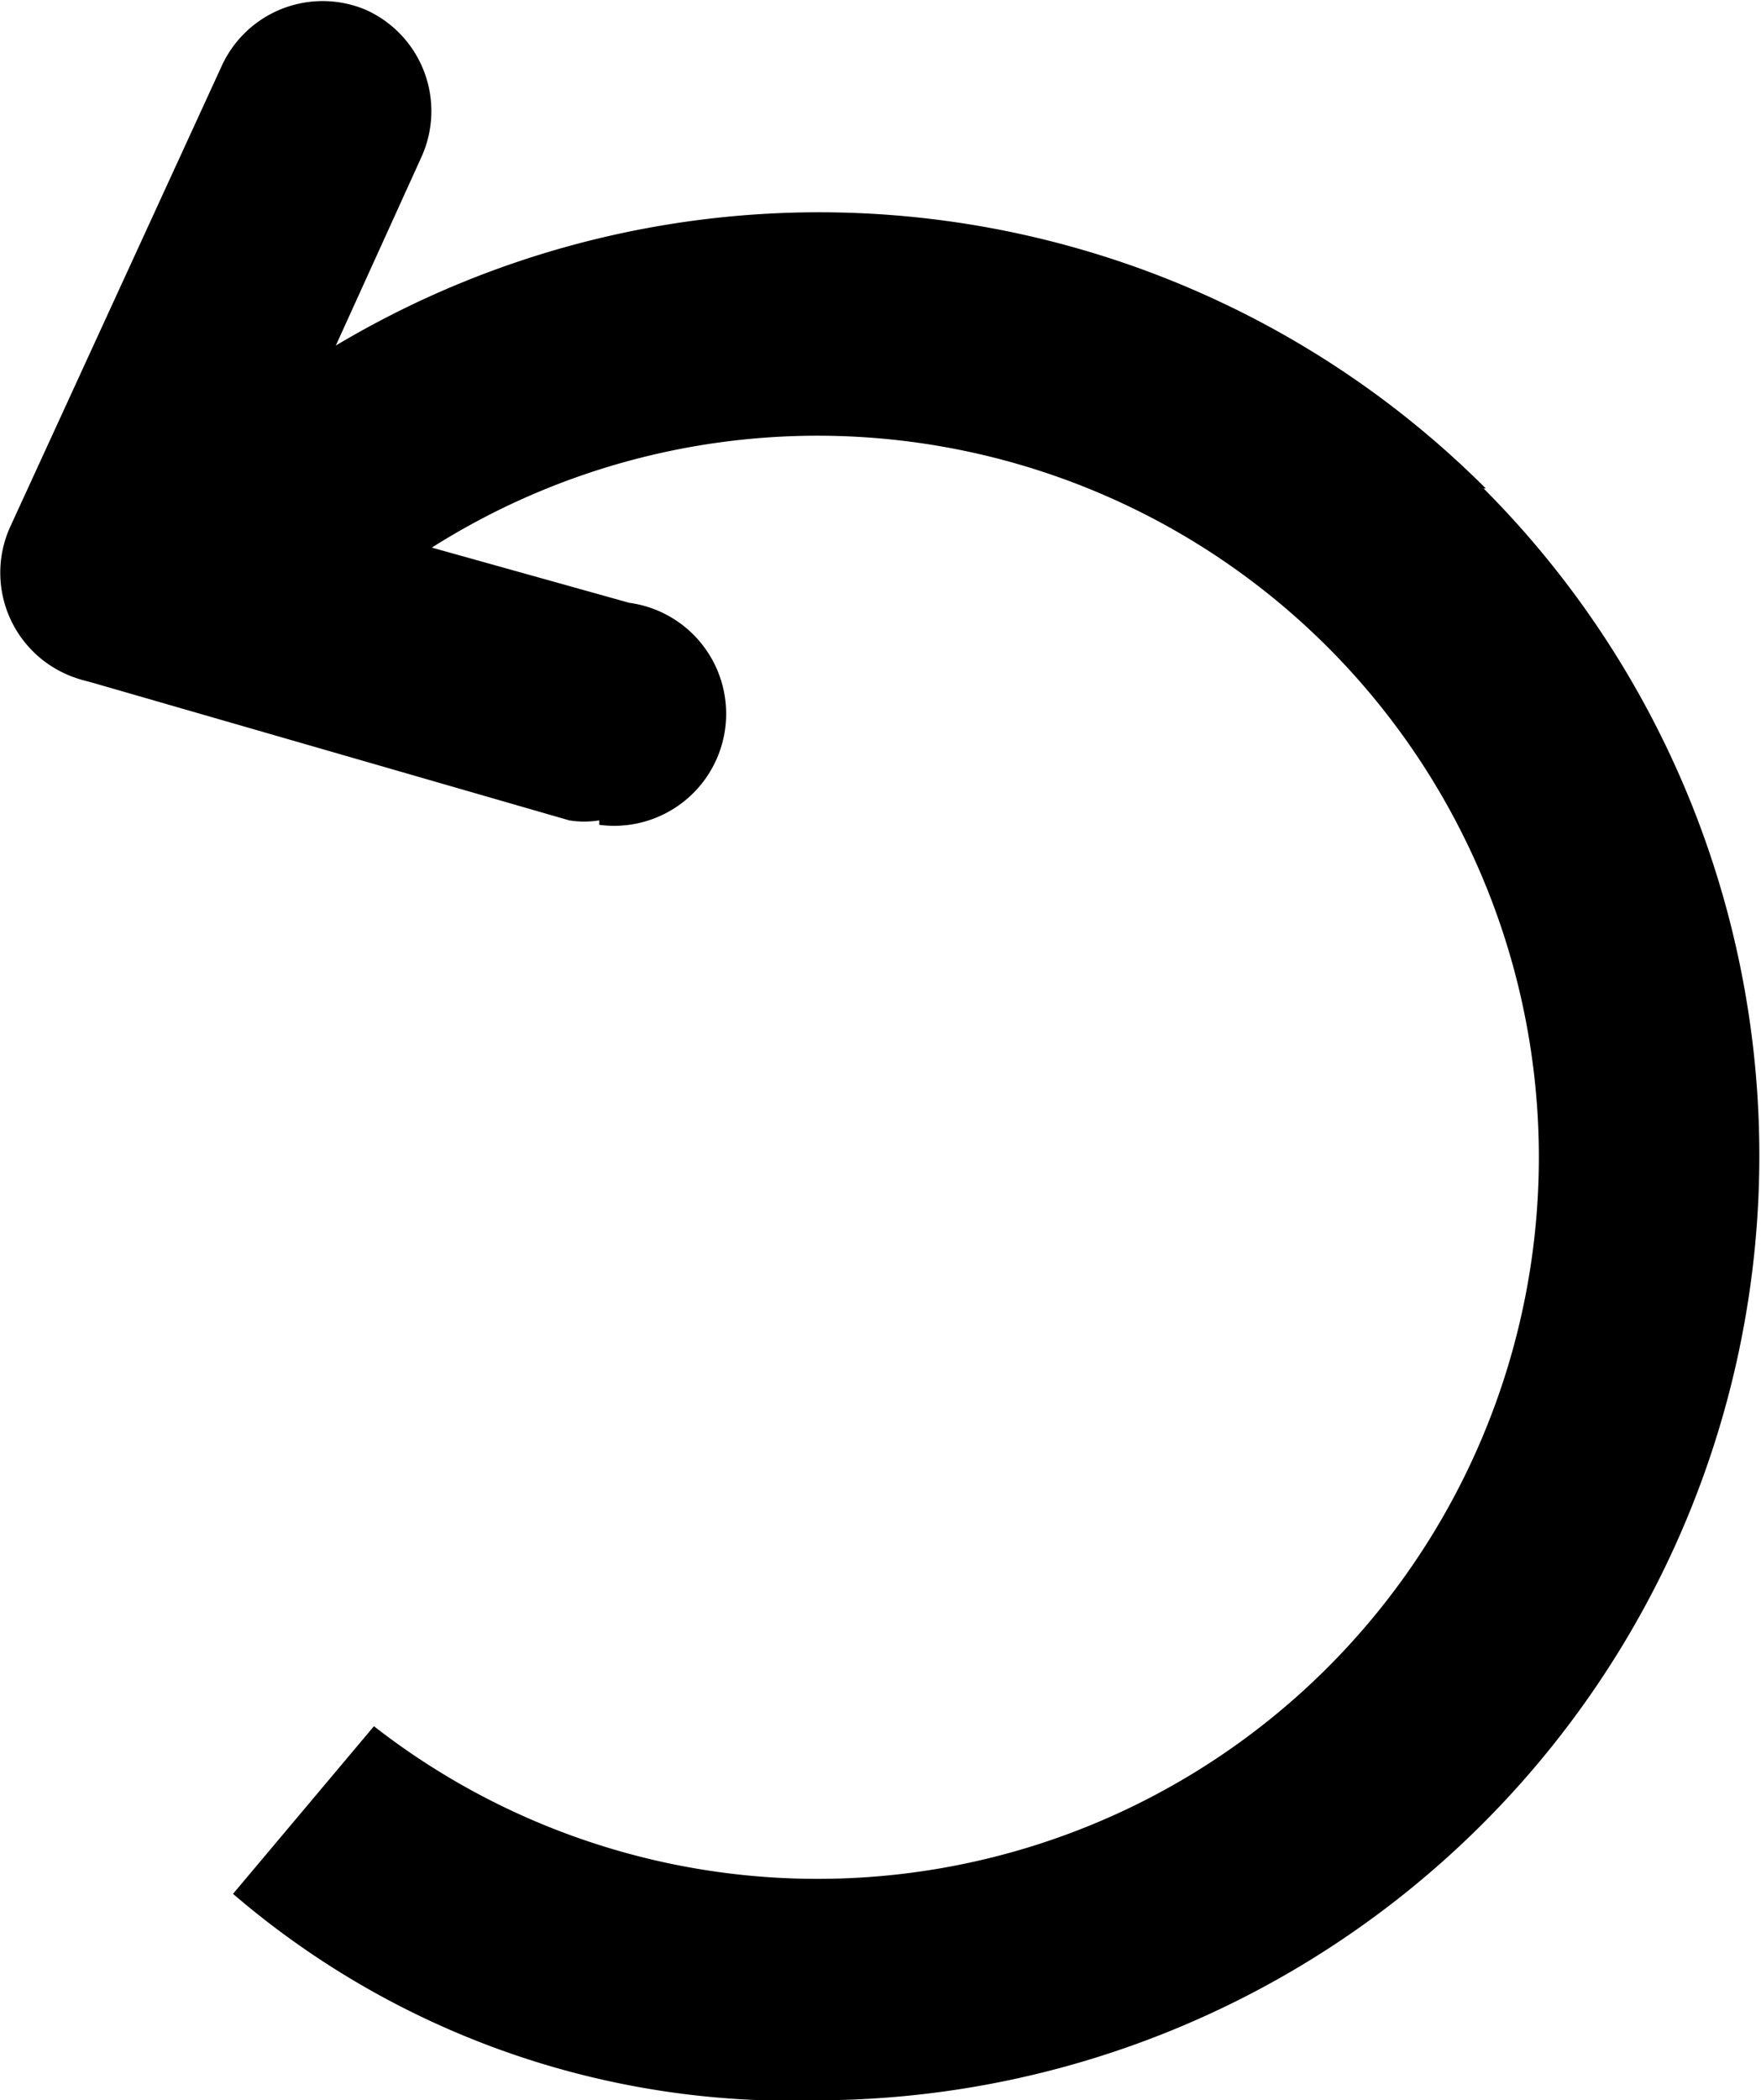 <svg data-name="Layer 1" xmlns="http://www.w3.org/2000/svg" viewBox="0 0 15.87 18.92"><path d="M5.4 7.39a.84.84 0 0 1-.27 0L.73 6.12a1 1 0 0 1 .54-1.92l4.4 1.23a1 1 0 0 1-.27 2z"/><path d="M1 6.16a1 1 0 0 1-.41-.09 1 1 0 0 1-.5-1.32L2 .59a1 1 0 0 1 1.3-.5 1 1 0 0 1 .5 1.32L1.91 5.57a1 1 0 0 1-.91.59z"/><path d="M13.39 4.4A8.5 8.5 0 0 0 1.7 4.09l-.33.3 2 .91a6.5 6.5 0 1 1 0 10.25L2.1 17.06a7.72 7.72 0 0 0 5.27 1.86 8.51 8.51 0 0 0 6-14.52z"/></svg>